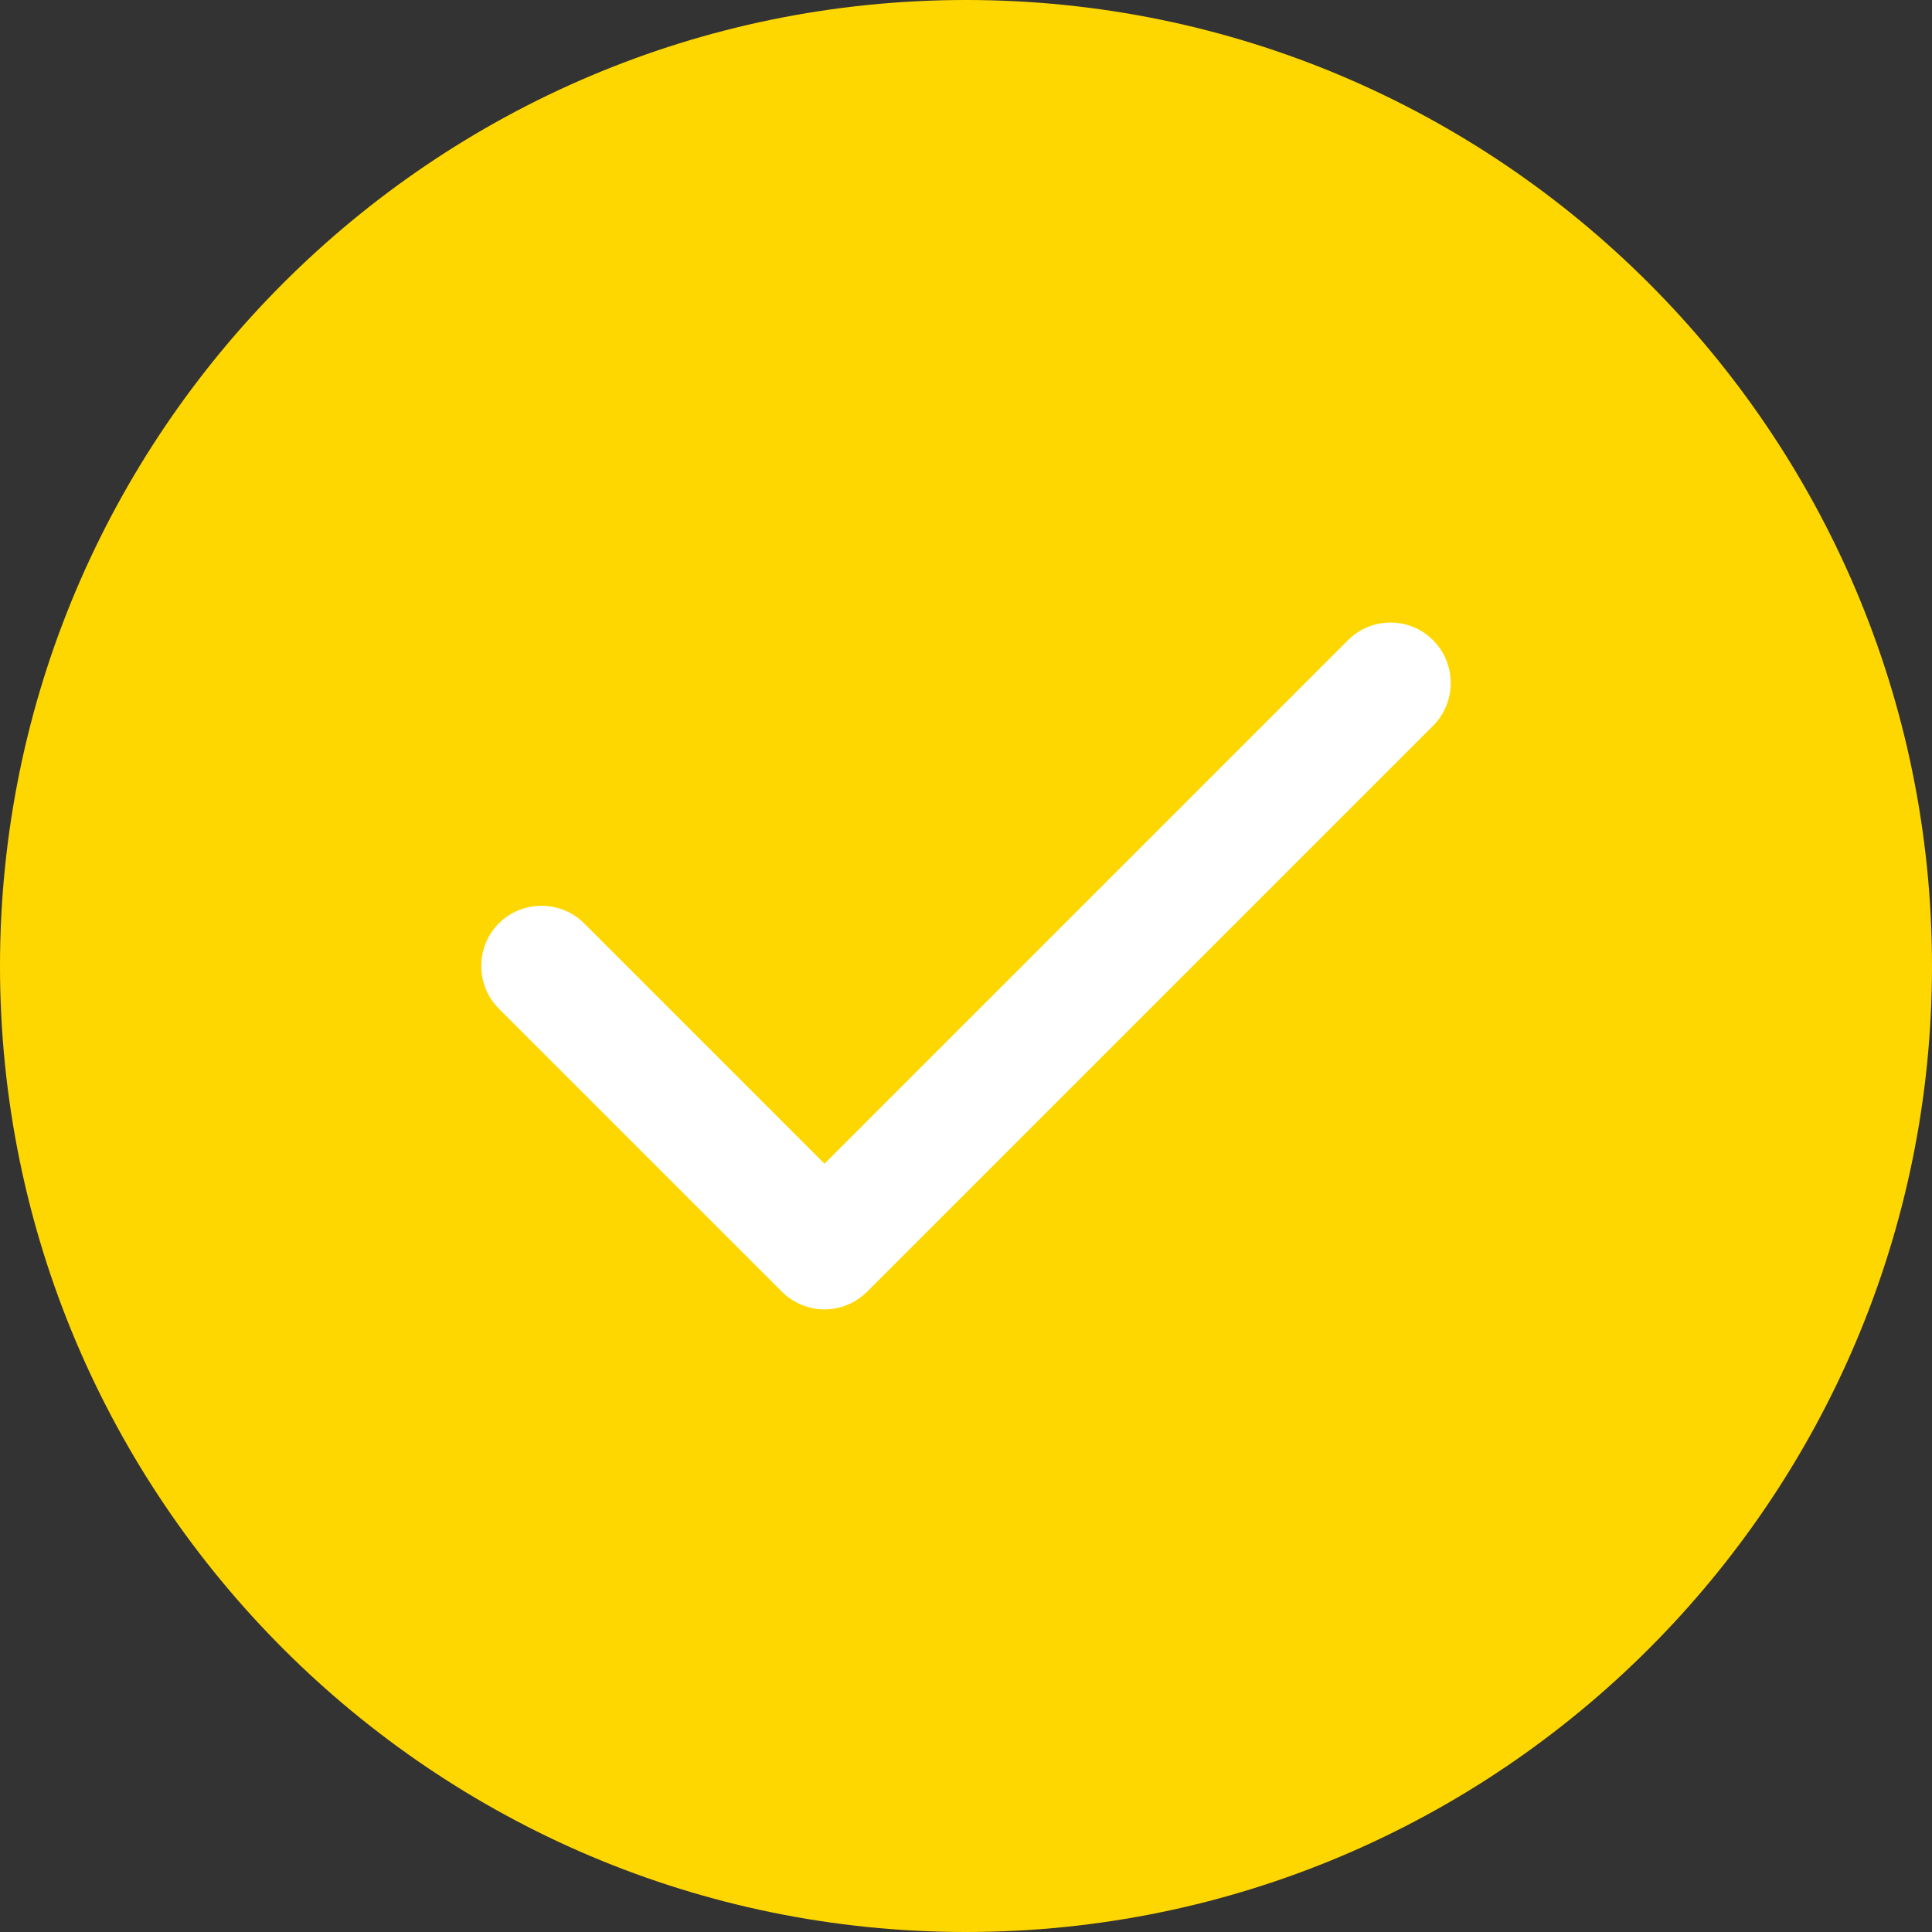 <svg xmlns="http://www.w3.org/2000/svg" width="32" height="32" viewBox="0 0 32 32" fill="none"><rect x="0" y="0" width="32" height="32" fill="#333333" stroke="none"/><g clip-path="url(#clip0_4_20)"><path fill-rule="evenodd" clip-rule="evenodd" d="M16 0C7.175 0 0 7.175 0 16C0 24.825 7.175 32 16 32C24.825 32 32 24.825 32 16C32 7.175 24.825 0 16 0Z" fill="#FFD700"></path><path fill-rule="evenodd" clip-rule="evenodd" d="M23.738 10.606C24.125 10.994 24.125 11.631 23.738 12.019L14.363 21.394C14.169 21.587 13.912 21.688 13.656 21.688C13.4 21.688 13.144 21.587 12.95 21.394L8.262 16.706C7.875 16.319 7.875 15.681 8.262 15.294C8.65 14.906 9.287 14.906 9.675 15.294L13.656 19.275L22.325 10.606C22.712 10.213 23.35 10.213 23.738 10.606Z" fill="white"></path></g><defs><clipPath id="clip0_4_20"><rect width="32" height="32" fill="white"></rect></clipPath></defs></svg>
